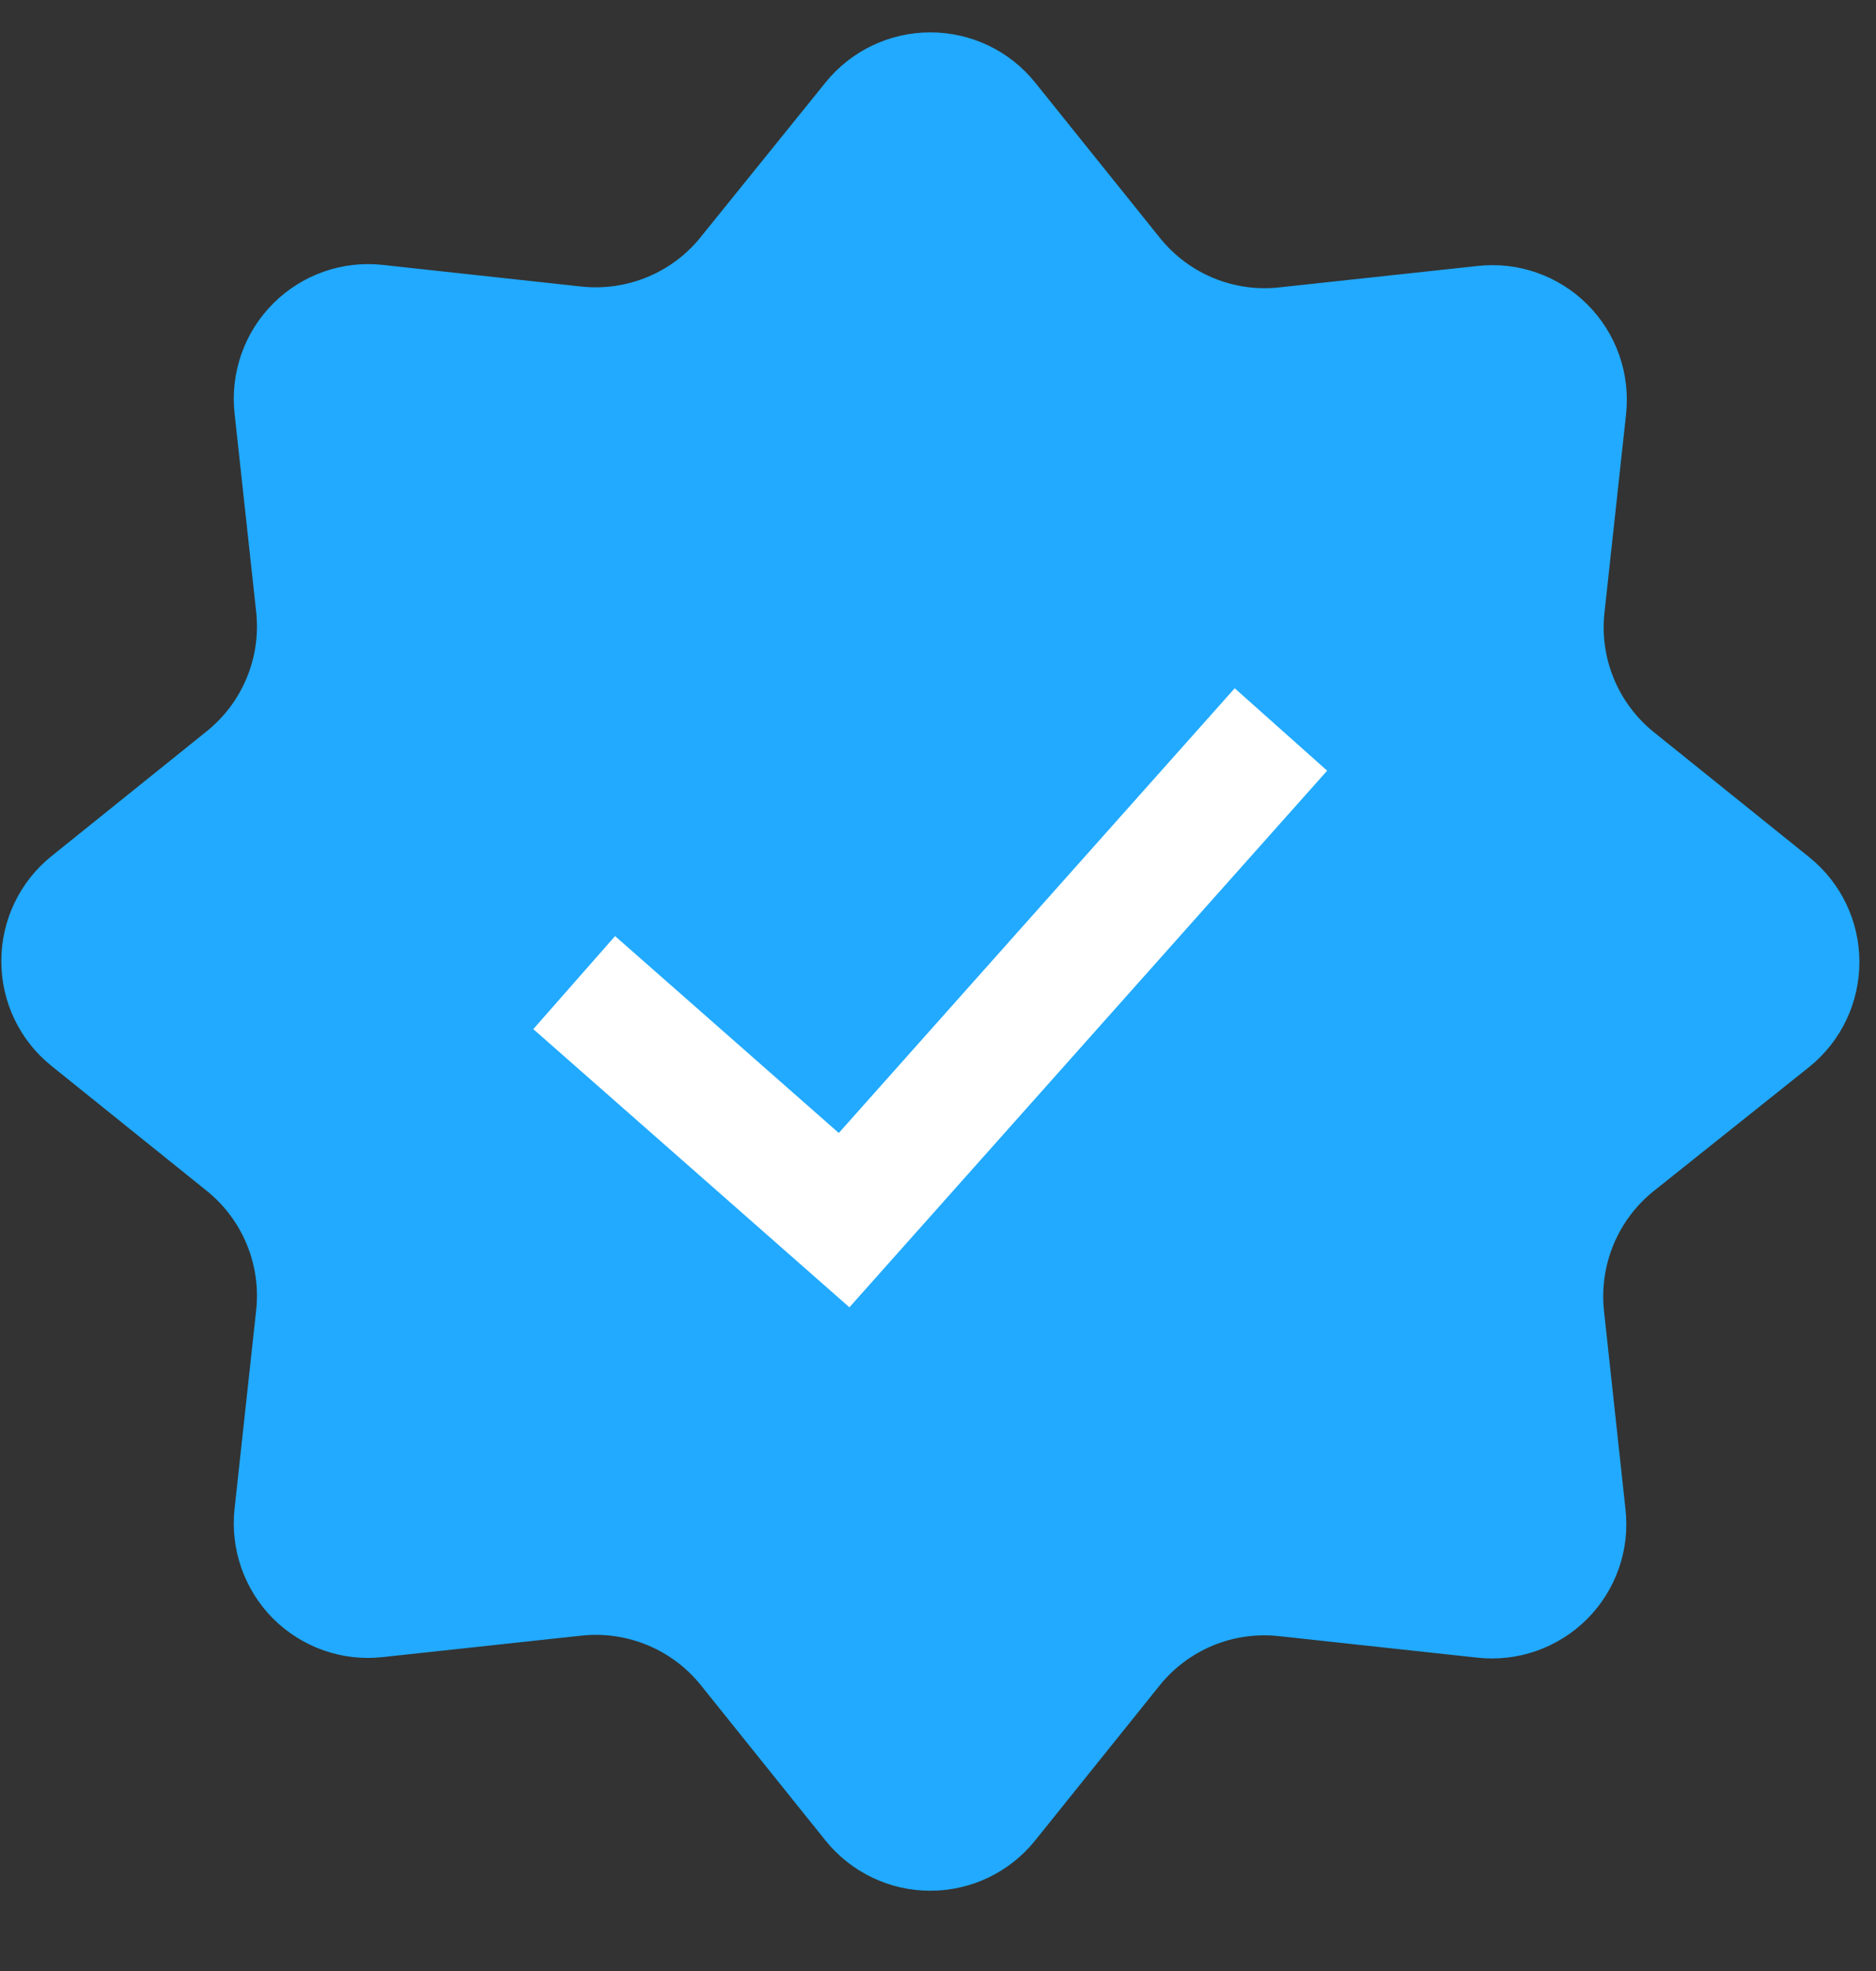 <?xml version="1.0" encoding="UTF-8"?>
<svg xmlns="http://www.w3.org/2000/svg" width="20" height="21" viewBox="0 0 20 21" fill="none">
  <rect x="0" y="0" width="20" height="21" fill="#333333" stroke="none"/>
  <path fill-rule="evenodd" clip-rule="evenodd" d="M8.8 0.88C9.073 0.541 9.484 0.345 9.918 0.345C10.353 0.345 10.764 0.541 11.036 0.88L12.366 2.535C12.672 2.916 13.152 3.116 13.639 3.062L15.751 2.834C16.185 2.785 16.616 2.937 16.924 3.245C17.232 3.553 17.383 3.984 17.335 4.418L17.105 6.53C17.052 7.016 17.252 7.496 17.633 7.802L19.288 9.133C19.627 9.405 19.823 9.816 19.823 10.249C19.823 10.685 19.627 11.095 19.288 11.368L17.628 12.692C17.247 12.998 17.048 13.478 17.1 13.966L17.329 16.078C17.379 16.511 17.227 16.943 16.919 17.251C16.61 17.559 16.179 17.71 15.745 17.661L13.633 17.432C13.147 17.379 12.667 17.578 12.361 17.96L11.036 19.609C10.764 19.948 10.353 20.145 9.918 20.145C9.483 20.145 9.073 19.948 8.8 19.609L7.471 17.954C7.165 17.573 6.684 17.374 6.197 17.427L4.085 17.655C3.652 17.705 3.22 17.553 2.912 17.246C2.604 16.937 2.453 16.505 2.501 16.072L2.731 13.96C2.784 13.474 2.585 12.994 2.203 12.687L0.549 11.357C0.21 11.085 0.014 10.675 0.014 10.24C0.014 9.806 0.21 9.394 0.549 9.122L2.203 7.792C2.585 7.485 2.784 7.006 2.731 6.519L2.501 4.407C2.453 3.974 2.604 3.542 2.912 3.234C3.221 2.925 3.652 2.774 4.085 2.823L6.197 3.053C6.684 3.105 7.165 2.907 7.471 2.525L8.8 0.88Z" fill="#21AAFF"></path>
  <path d="M13.217 8.265L8.999 13L6.617 10.905" stroke="white" stroke-width="1.32" stroke-linecap="square"></path>
</svg>
